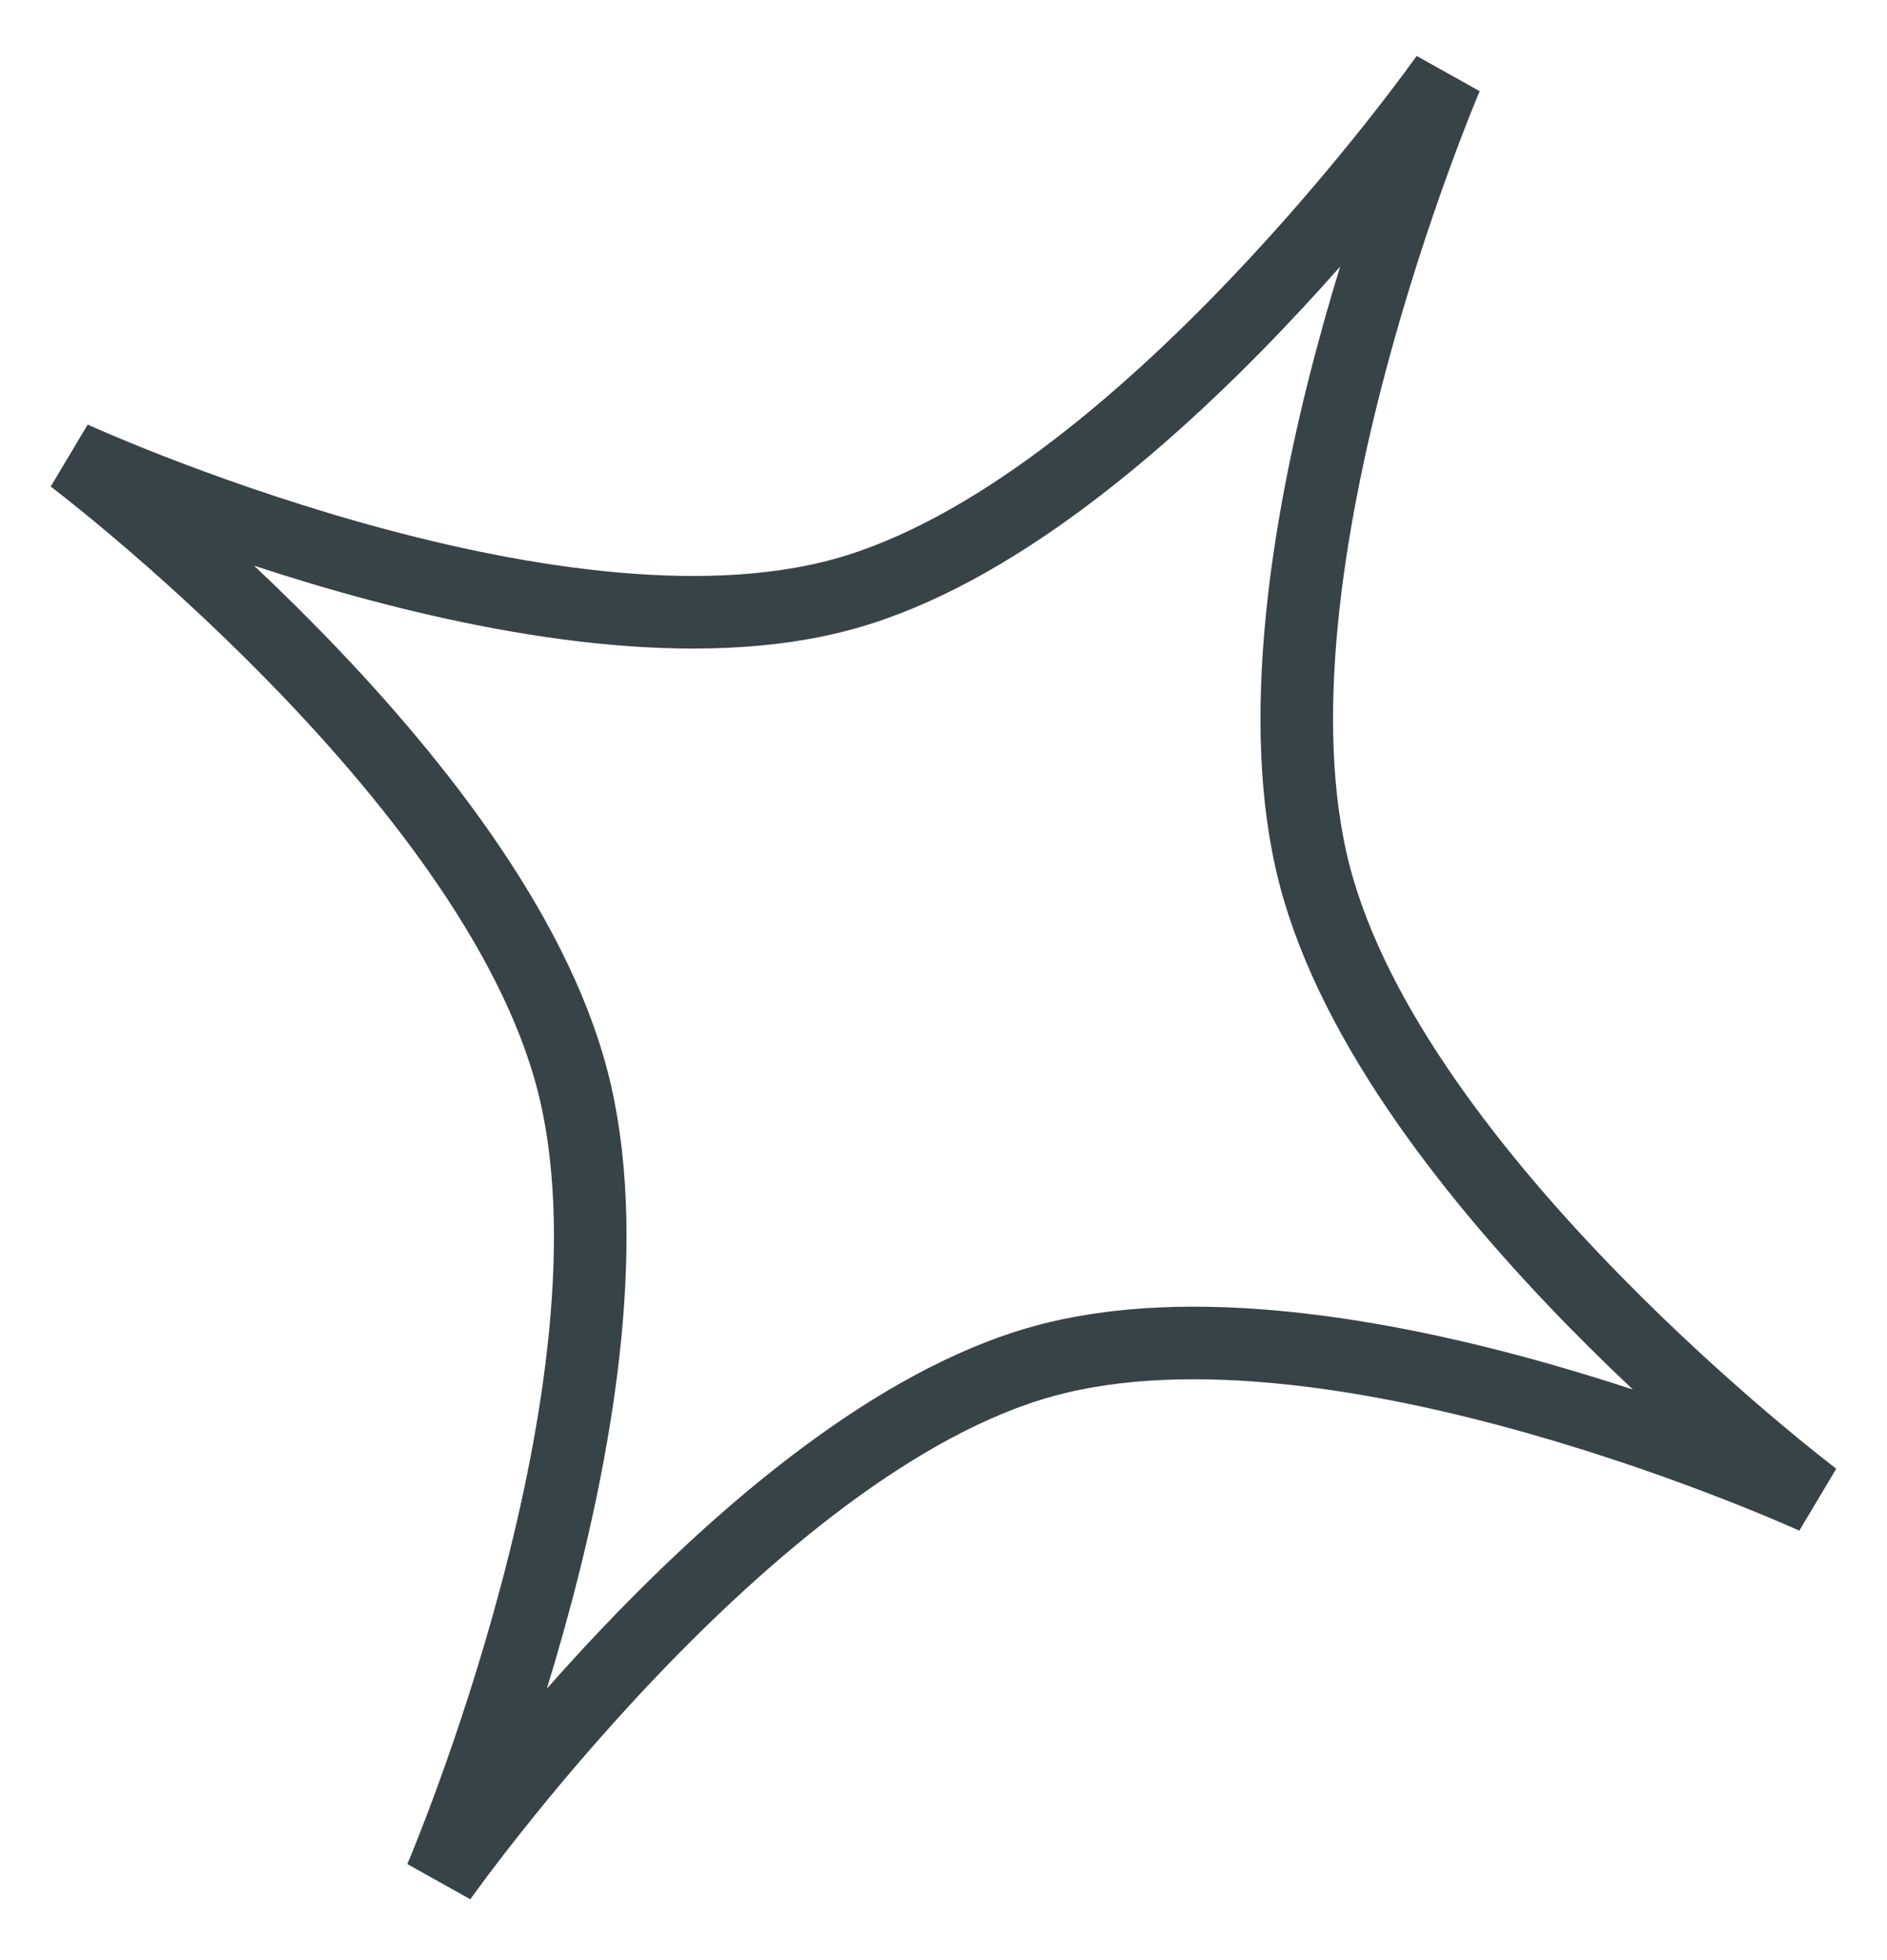 <svg width="26" height="27" viewBox="0 0 26 27" fill="none" xmlns="http://www.w3.org/2000/svg">
<path d="M19.928 1.059C19.928 1.059 17.022 7.844 18.112 12.05C19.202 16.256 25 20.63 25 20.63C25 20.63 18.438 17.625 14.37 18.752C10.302 19.879 6.072 25.874 6.072 25.874C6.072 25.874 8.978 19.089 7.888 14.883C6.798 10.677 1 6.303 1 6.303C1 6.303 7.562 9.308 11.63 8.181C15.698 7.054 19.928 1.059 19.928 1.059Z" stroke="#384347"/>
</svg>
